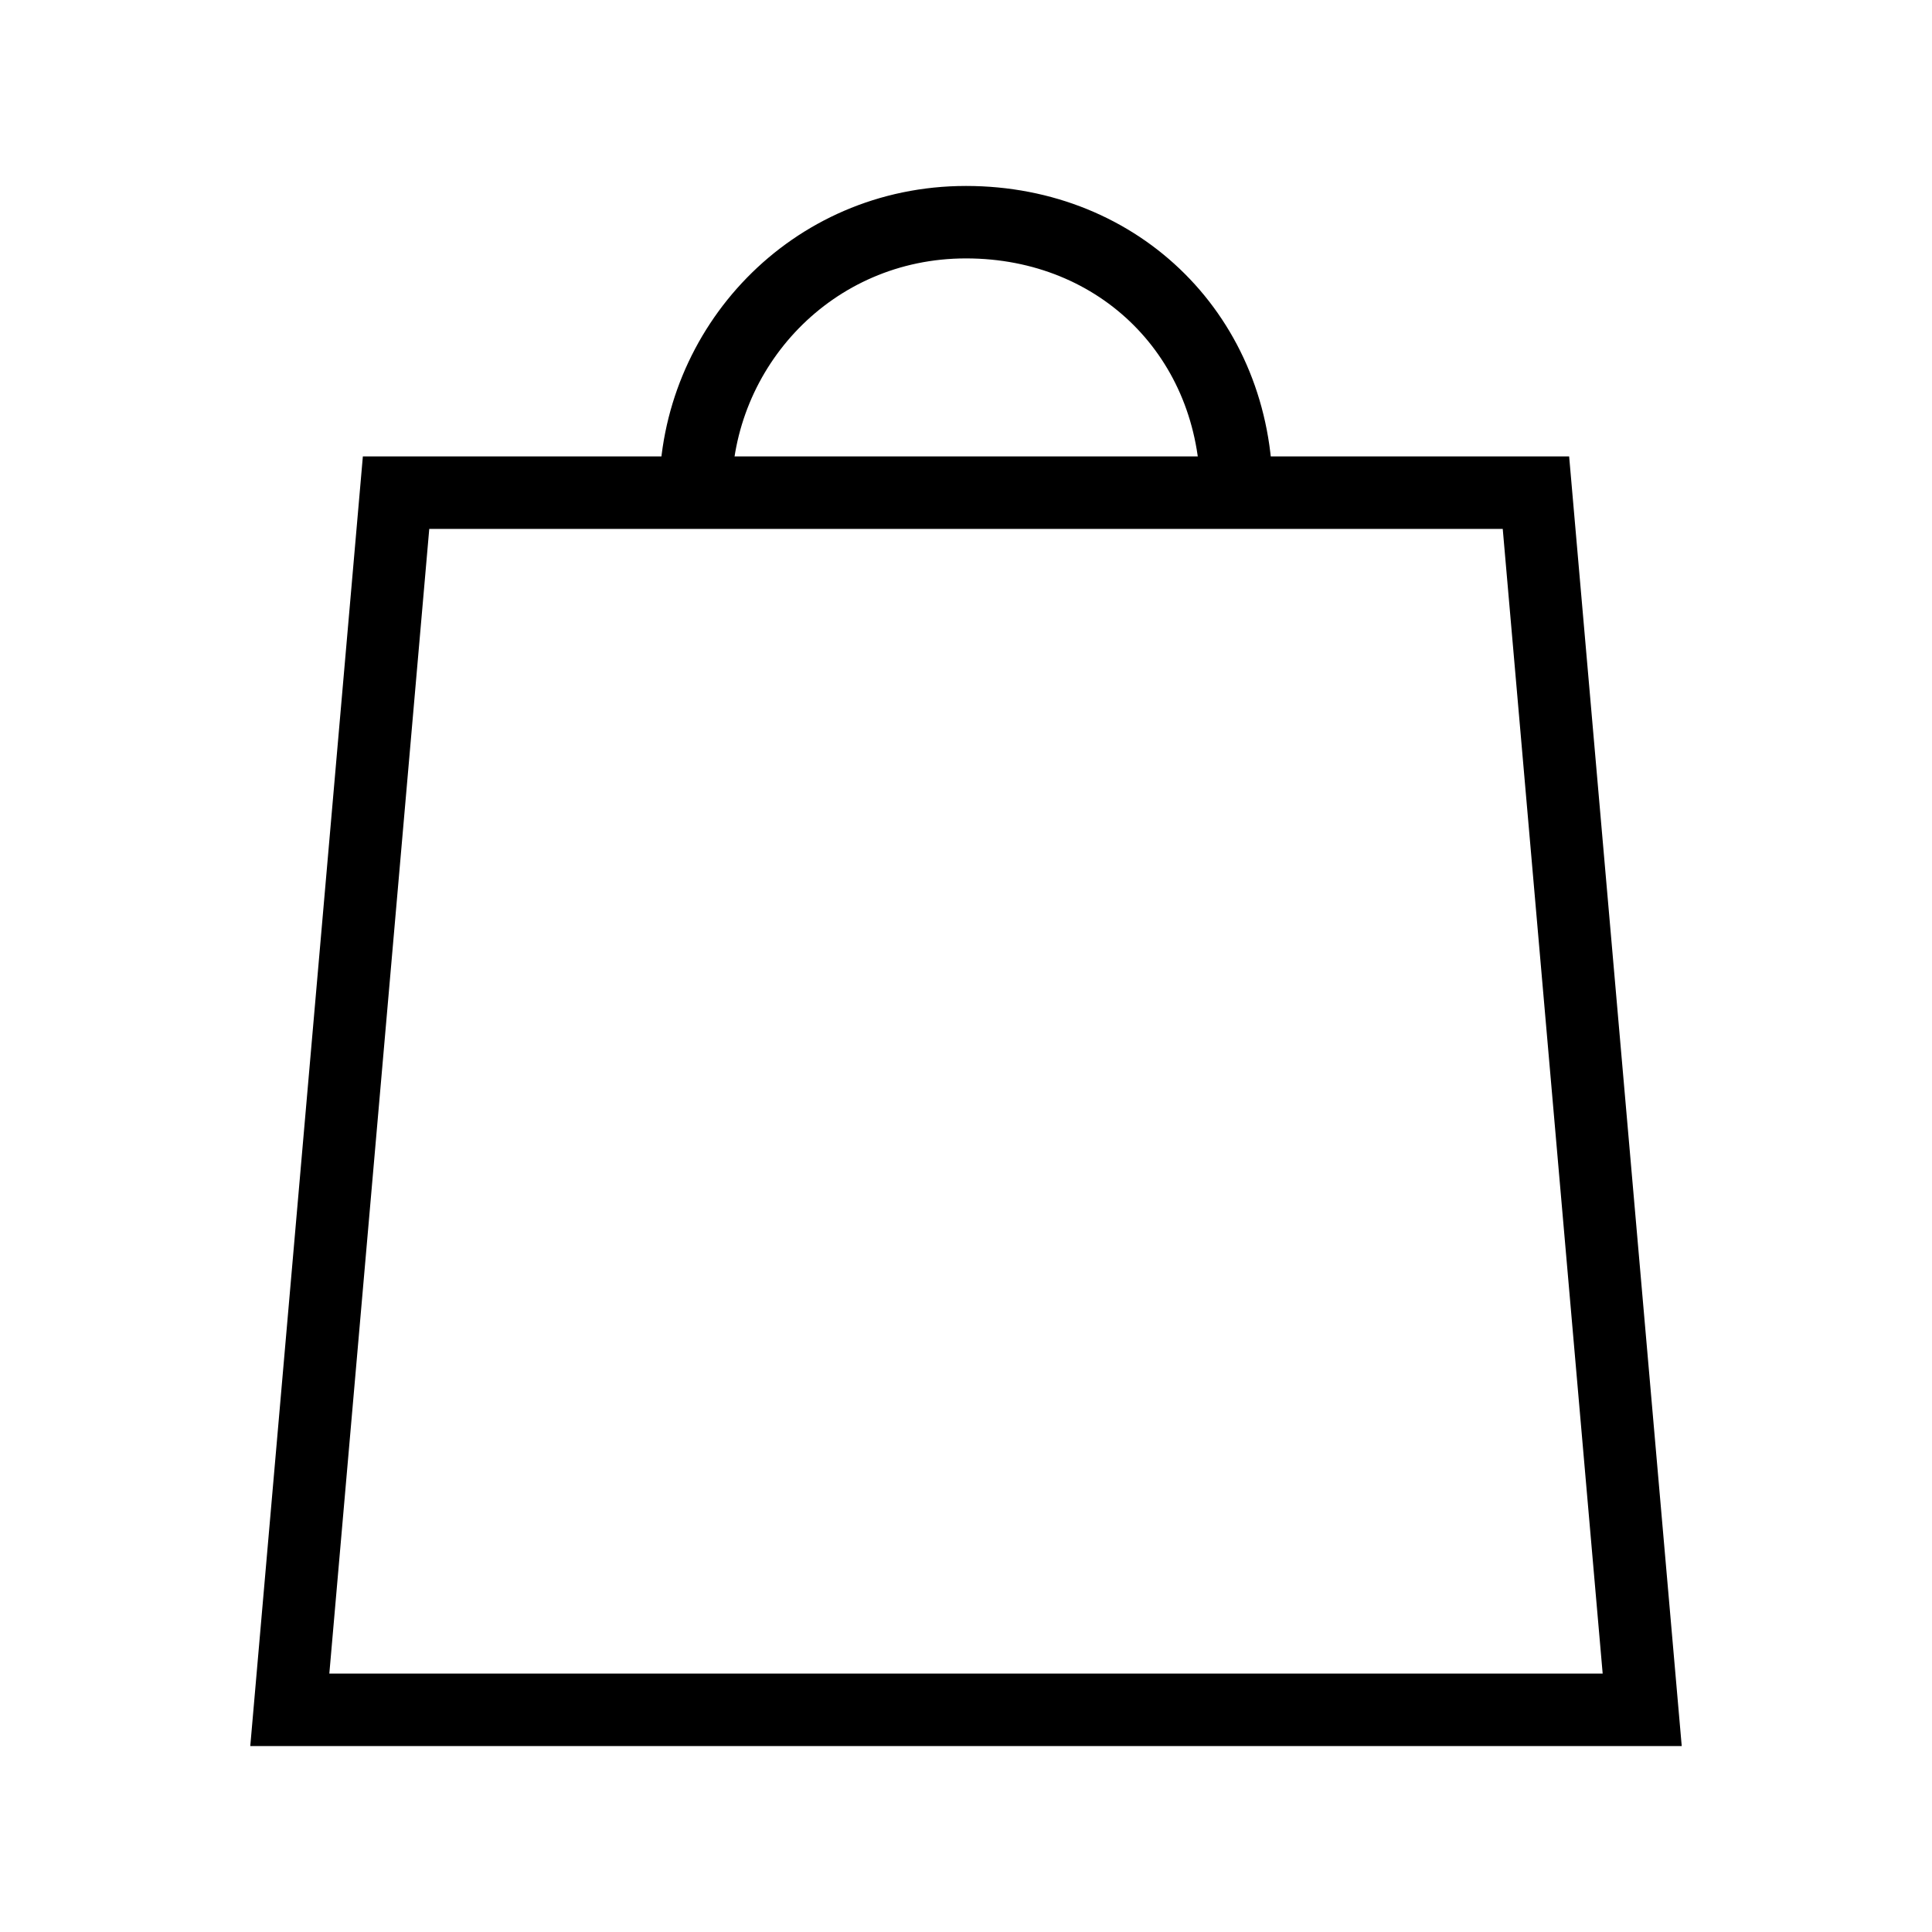 <?xml version="1.0" encoding="utf-8"?>
<!-- Generator: Adobe Illustrator 24.3.0, SVG Export Plug-In . SVG Version: 6.00 Build 0)  -->
<svg version="1.1" id="Layer_1" xmlns="http://www.w3.org/2000/svg" xmlns:xlink="http://www.w3.org/1999/xlink" x="0px" y="0px"
	 viewBox="0 0 20 20" style="enable-background:new 0 0 20 20;" xml:space="preserve">
<style type="text/css">
	.st0{fill:none;stroke:#000000;stroke-width:0.75;stroke-miterlimit:10;}
</style>
<g>
	<polygon class="st0" points="17,17.7 3,17.7 4.1,5.1 15.9,5.1 	"/>
	<path class="st0" d="M7.2,5.1c0-1.5,1.2-2.8,2.8-2.8s2.8,1.2,2.8,2.8"/>
</g>
</svg>
